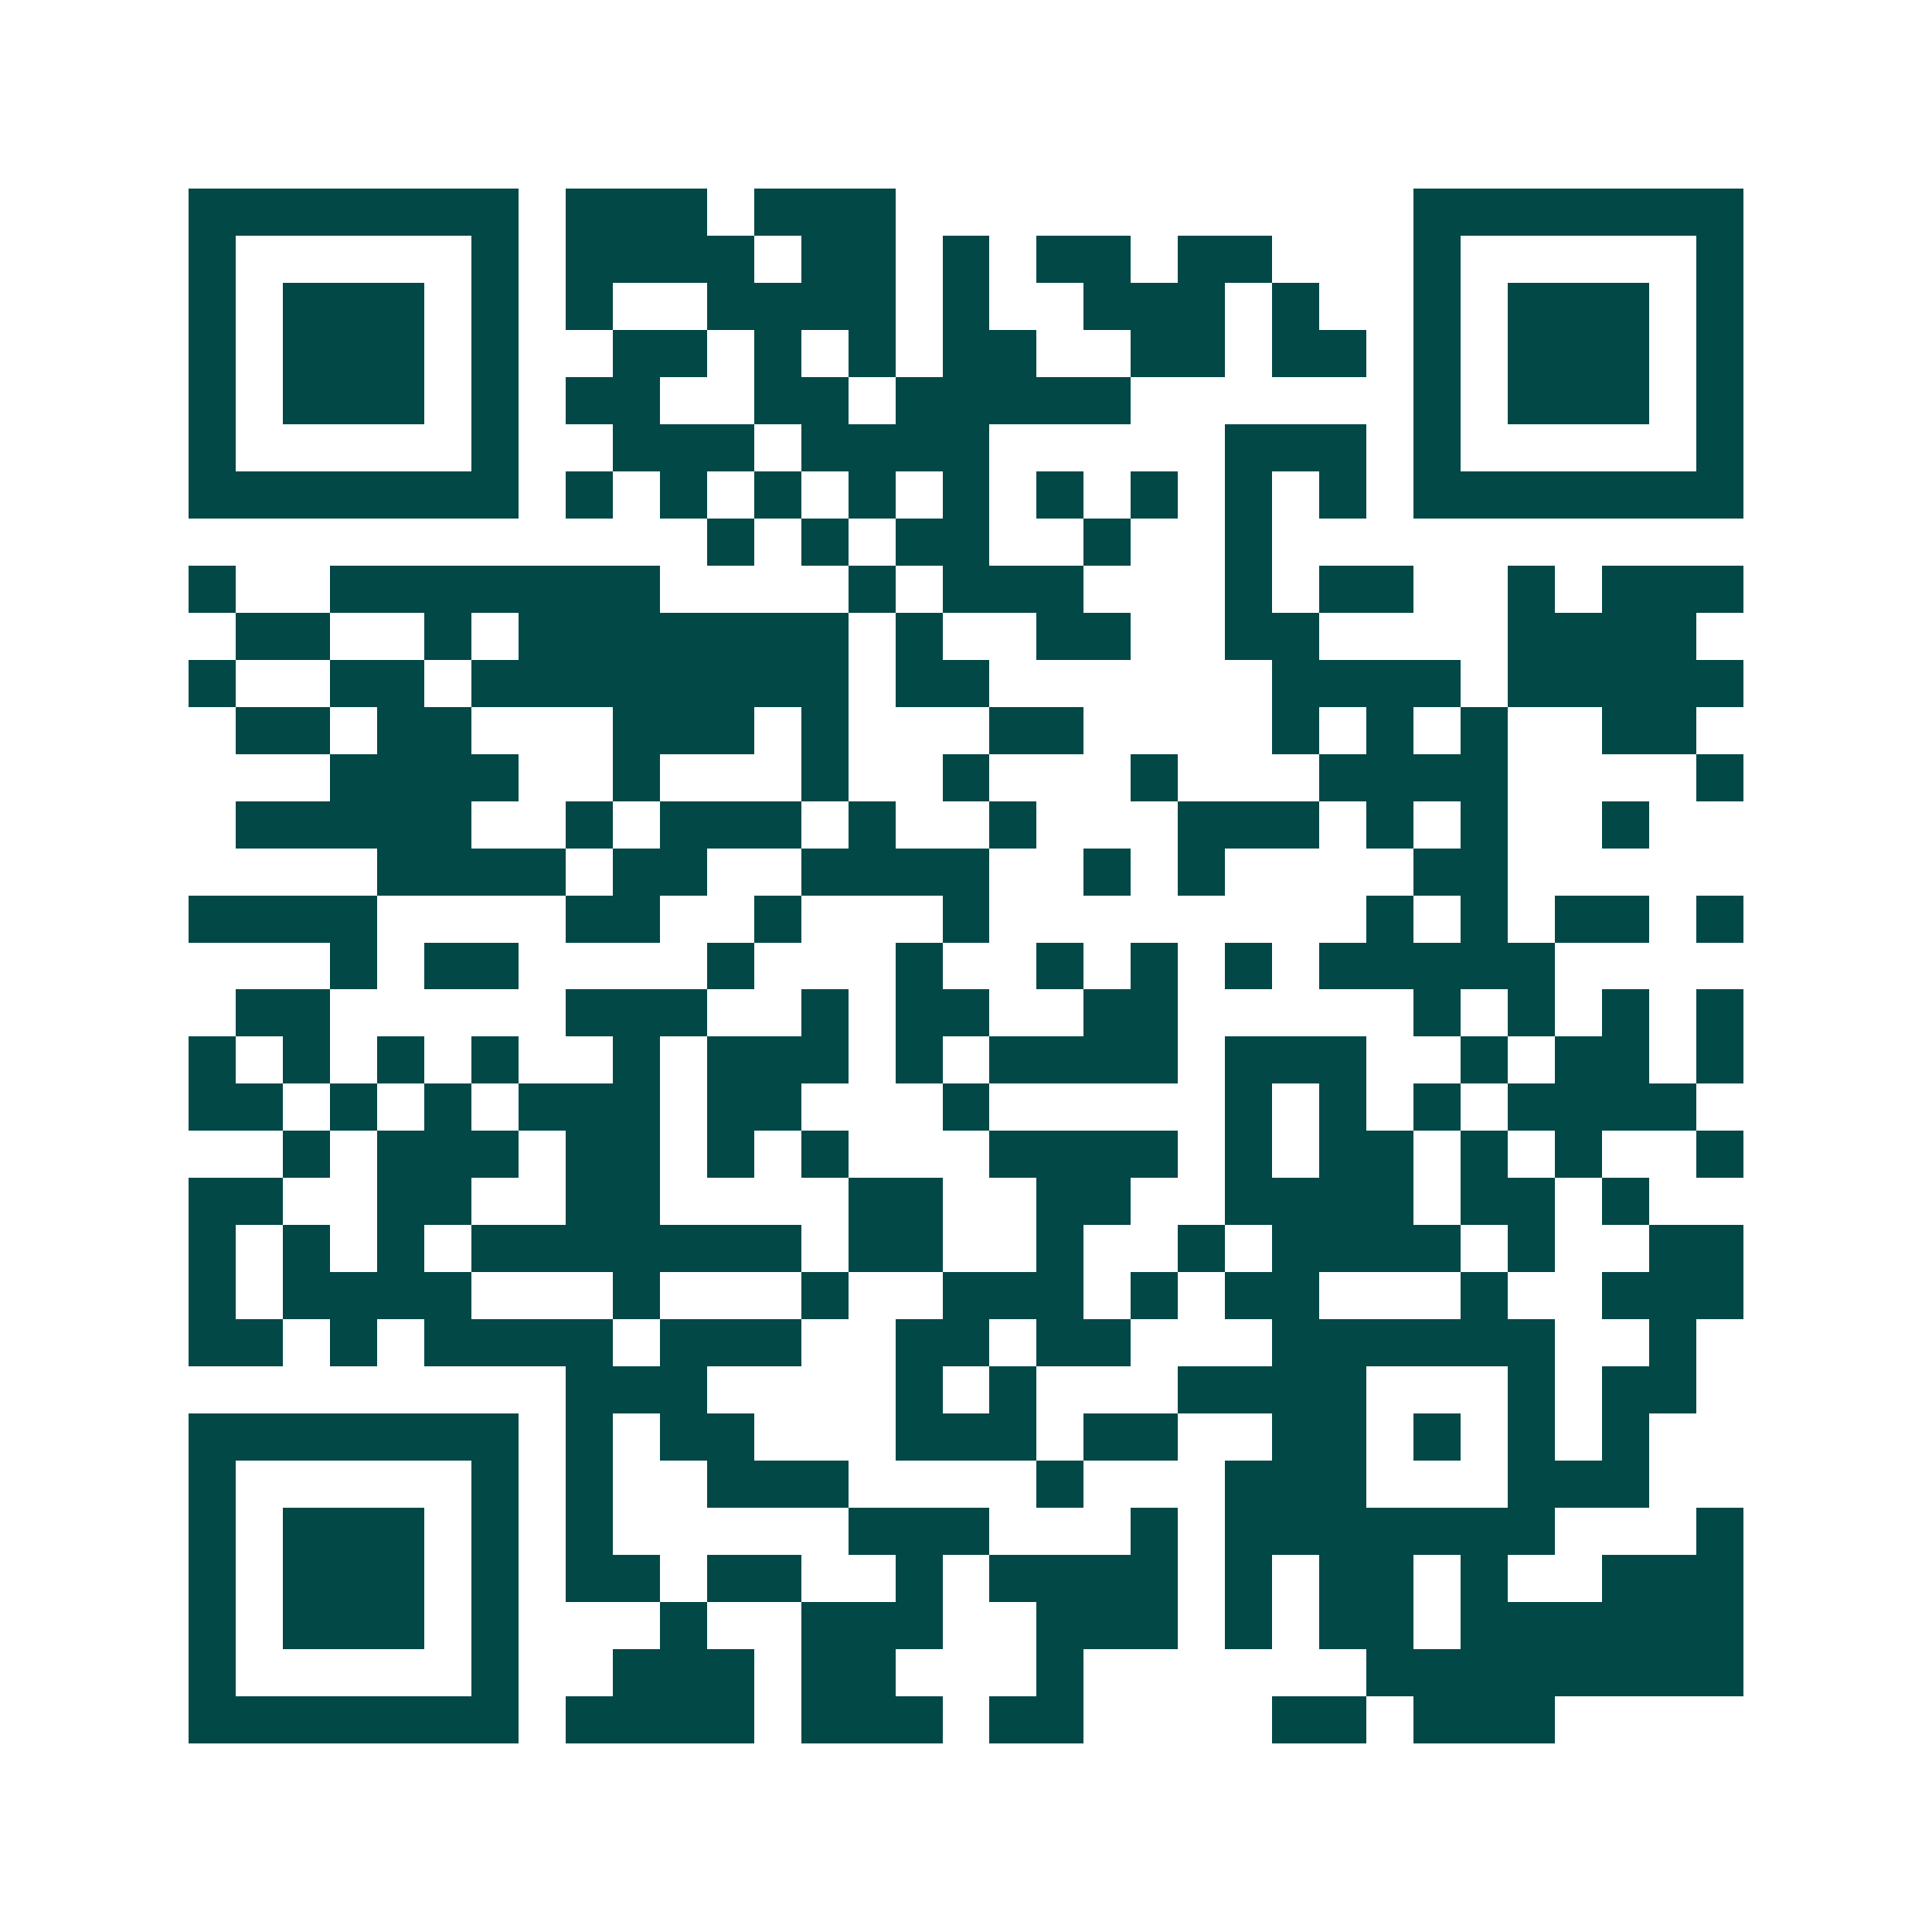 <svg xmlns="http://www.w3.org/2000/svg" width="200" height="200" viewBox="0 0 41 41" shape-rendering="crispEdges"><path fill="#ffffff" d="M0 0h41v41H0z"/><path stroke="#014847" d="M4 4.5h7m1 0h3m1 0h3m11 0h7M4 5.5h1m5 0h1m1 0h4m1 0h2m1 0h1m1 0h2m1 0h2m3 0h1m5 0h1M4 6.5h1m1 0h3m1 0h1m1 0h1m2 0h4m1 0h1m2 0h3m1 0h1m2 0h1m1 0h3m1 0h1M4 7.5h1m1 0h3m1 0h1m2 0h2m1 0h1m1 0h1m1 0h2m2 0h2m1 0h2m1 0h1m1 0h3m1 0h1M4 8.5h1m1 0h3m1 0h1m1 0h2m2 0h2m1 0h5m6 0h1m1 0h3m1 0h1M4 9.5h1m5 0h1m2 0h3m1 0h4m5 0h3m1 0h1m5 0h1M4 10.5h7m1 0h1m1 0h1m1 0h1m1 0h1m1 0h1m1 0h1m1 0h1m1 0h1m1 0h1m1 0h7M15 11.5h1m1 0h1m1 0h2m2 0h1m2 0h1M4 12.5h1m2 0h7m4 0h1m1 0h3m3 0h1m1 0h2m2 0h1m1 0h3M5 13.5h2m2 0h1m1 0h7m1 0h1m2 0h2m2 0h2m4 0h4M4 14.5h1m2 0h2m1 0h8m1 0h2m6 0h4m1 0h5M5 15.5h2m1 0h2m3 0h3m1 0h1m3 0h2m4 0h1m1 0h1m1 0h1m2 0h2M7 16.5h4m2 0h1m3 0h1m2 0h1m3 0h1m3 0h4m4 0h1M5 17.5h5m2 0h1m1 0h3m1 0h1m2 0h1m3 0h3m1 0h1m1 0h1m2 0h1M8 18.5h4m1 0h2m2 0h4m2 0h1m1 0h1m4 0h2M4 19.5h4m4 0h2m2 0h1m3 0h1m8 0h1m1 0h1m1 0h2m1 0h1M7 20.5h1m1 0h2m4 0h1m3 0h1m2 0h1m1 0h1m1 0h1m1 0h5M5 21.5h2m5 0h3m2 0h1m1 0h2m2 0h2m5 0h1m1 0h1m1 0h1m1 0h1M4 22.5h1m1 0h1m1 0h1m1 0h1m2 0h1m1 0h3m1 0h1m1 0h4m1 0h3m2 0h1m1 0h2m1 0h1M4 23.5h2m1 0h1m1 0h1m1 0h3m1 0h2m3 0h1m5 0h1m1 0h1m1 0h1m1 0h4M6 24.5h1m1 0h3m1 0h2m1 0h1m1 0h1m3 0h4m1 0h1m1 0h2m1 0h1m1 0h1m2 0h1M4 25.5h2m2 0h2m2 0h2m4 0h2m2 0h2m2 0h4m1 0h2m1 0h1M4 26.5h1m1 0h1m1 0h1m1 0h7m1 0h2m2 0h1m2 0h1m1 0h4m1 0h1m2 0h2M4 27.5h1m1 0h4m3 0h1m3 0h1m2 0h3m1 0h1m1 0h2m3 0h1m2 0h3M4 28.5h2m1 0h1m1 0h4m1 0h3m2 0h2m1 0h2m3 0h6m2 0h1M12 29.5h3m4 0h1m1 0h1m3 0h4m3 0h1m1 0h2M4 30.5h7m1 0h1m1 0h2m3 0h3m1 0h2m2 0h2m1 0h1m1 0h1m1 0h1M4 31.5h1m5 0h1m1 0h1m2 0h3m4 0h1m3 0h3m3 0h3M4 32.5h1m1 0h3m1 0h1m1 0h1m5 0h3m3 0h1m1 0h7m3 0h1M4 33.5h1m1 0h3m1 0h1m1 0h2m1 0h2m2 0h1m1 0h4m1 0h1m1 0h2m1 0h1m2 0h3M4 34.5h1m1 0h3m1 0h1m3 0h1m2 0h3m2 0h3m1 0h1m1 0h2m1 0h6M4 35.5h1m5 0h1m2 0h3m1 0h2m3 0h1m6 0h8M4 36.5h7m1 0h4m1 0h3m1 0h2m4 0h2m1 0h3"/></svg>
